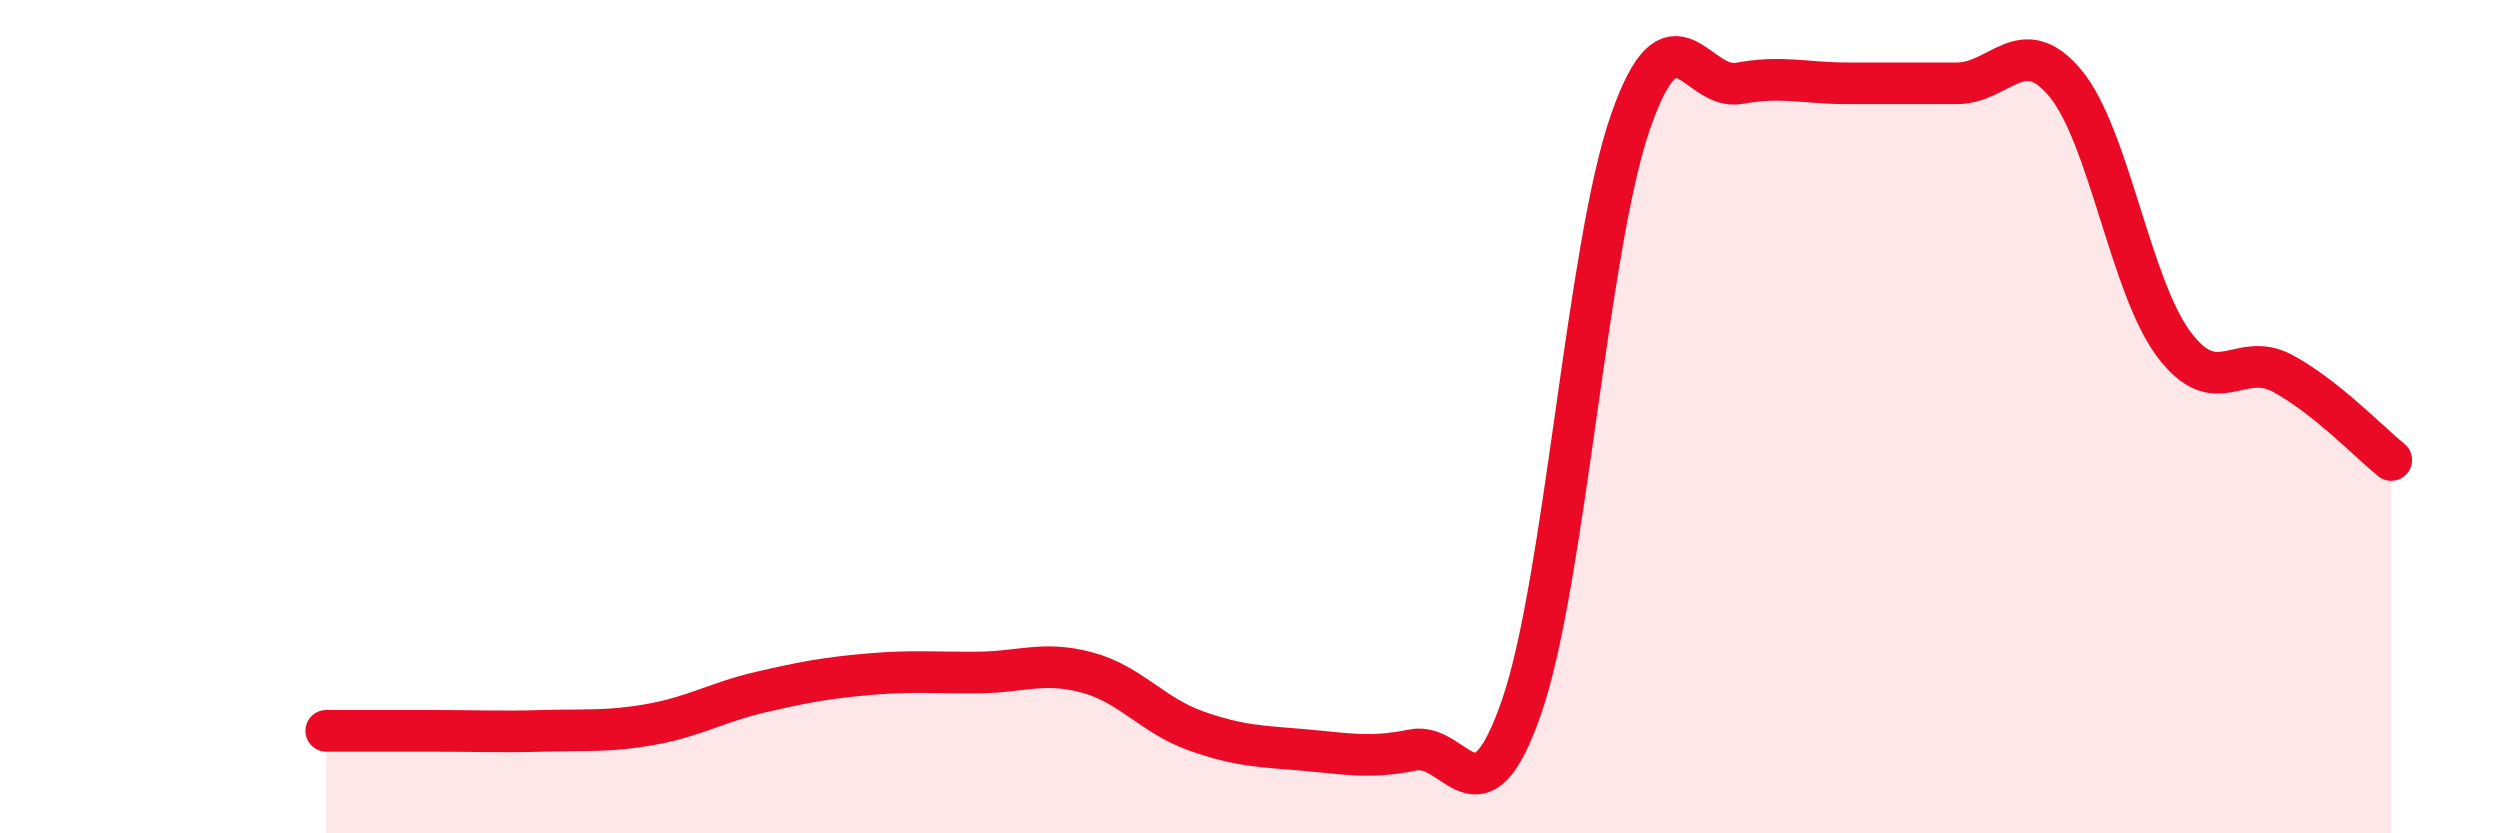 
    <svg width="60" height="20" viewBox="0 0 60 20" xmlns="http://www.w3.org/2000/svg">
      <path
        d="M 7.83,17.54 C 8.35,17.54 9.39,17.54 10.43,17.54 C 11.47,17.54 12,17.57 13.04,17.54 C 14.08,17.51 14.61,17.57 15.65,17.38 C 16.69,17.19 17.22,16.85 18.26,16.61 C 19.3,16.37 19.83,16.27 20.87,16.18 C 21.91,16.09 22.44,16.15 23.48,16.14 C 24.52,16.13 25.05,15.86 26.09,16.14 C 27.13,16.42 27.66,17.17 28.7,17.54 C 29.74,17.91 30.26,17.91 31.3,18 C 32.34,18.09 32.87,18.21 33.91,18 C 34.95,17.79 35.48,19.97 36.52,16.96 C 37.56,13.95 38.09,5.92 39.13,2.93 C 40.17,-0.06 40.7,2.19 41.74,2 C 42.78,1.81 43.31,2 44.35,2 C 45.39,2 45.92,2 46.96,2 C 48,2 48.53,0.75 49.57,2 C 50.61,3.25 51.13,6.87 52.17,8.26 C 53.21,9.65 53.74,8.4 54.78,8.96 C 55.82,9.52 56.87,10.62 57.39,11.04L57.39 20L7.83 20Z"
        fill="#EB0A25"
        opacity="0.1"
        stroke-linecap="round"
        stroke-linejoin="round"
      />
      <path
        d="M 7.83,17.54 C 8.35,17.54 9.39,17.54 10.43,17.54 C 11.47,17.54 12,17.57 13.04,17.54 C 14.08,17.51 14.61,17.57 15.65,17.38 C 16.69,17.19 17.22,16.85 18.26,16.61 C 19.3,16.37 19.83,16.27 20.87,16.18 C 21.91,16.09 22.44,16.15 23.48,16.14 C 24.52,16.13 25.05,15.86 26.09,16.14 C 27.13,16.42 27.66,17.17 28.7,17.54 C 29.74,17.91 30.26,17.91 31.3,18 C 32.34,18.09 32.87,18.21 33.91,18 C 34.95,17.79 35.48,19.97 36.52,16.96 C 37.56,13.95 38.09,5.92 39.13,2.93 C 40.17,-0.06 40.7,2.19 41.74,2 C 42.78,1.81 43.31,2 44.35,2 C 45.39,2 45.92,2 46.96,2 C 48,2 48.53,0.75 49.57,2 C 50.61,3.25 51.13,6.87 52.17,8.26 C 53.21,9.65 53.74,8.4 54.78,8.96 C 55.82,9.52 56.87,10.62 57.39,11.04"
        stroke="#EB0A25"
        stroke-width="1"
        fill="none"
        stroke-linecap="round"
        stroke-linejoin="round"
      />
    </svg>
  